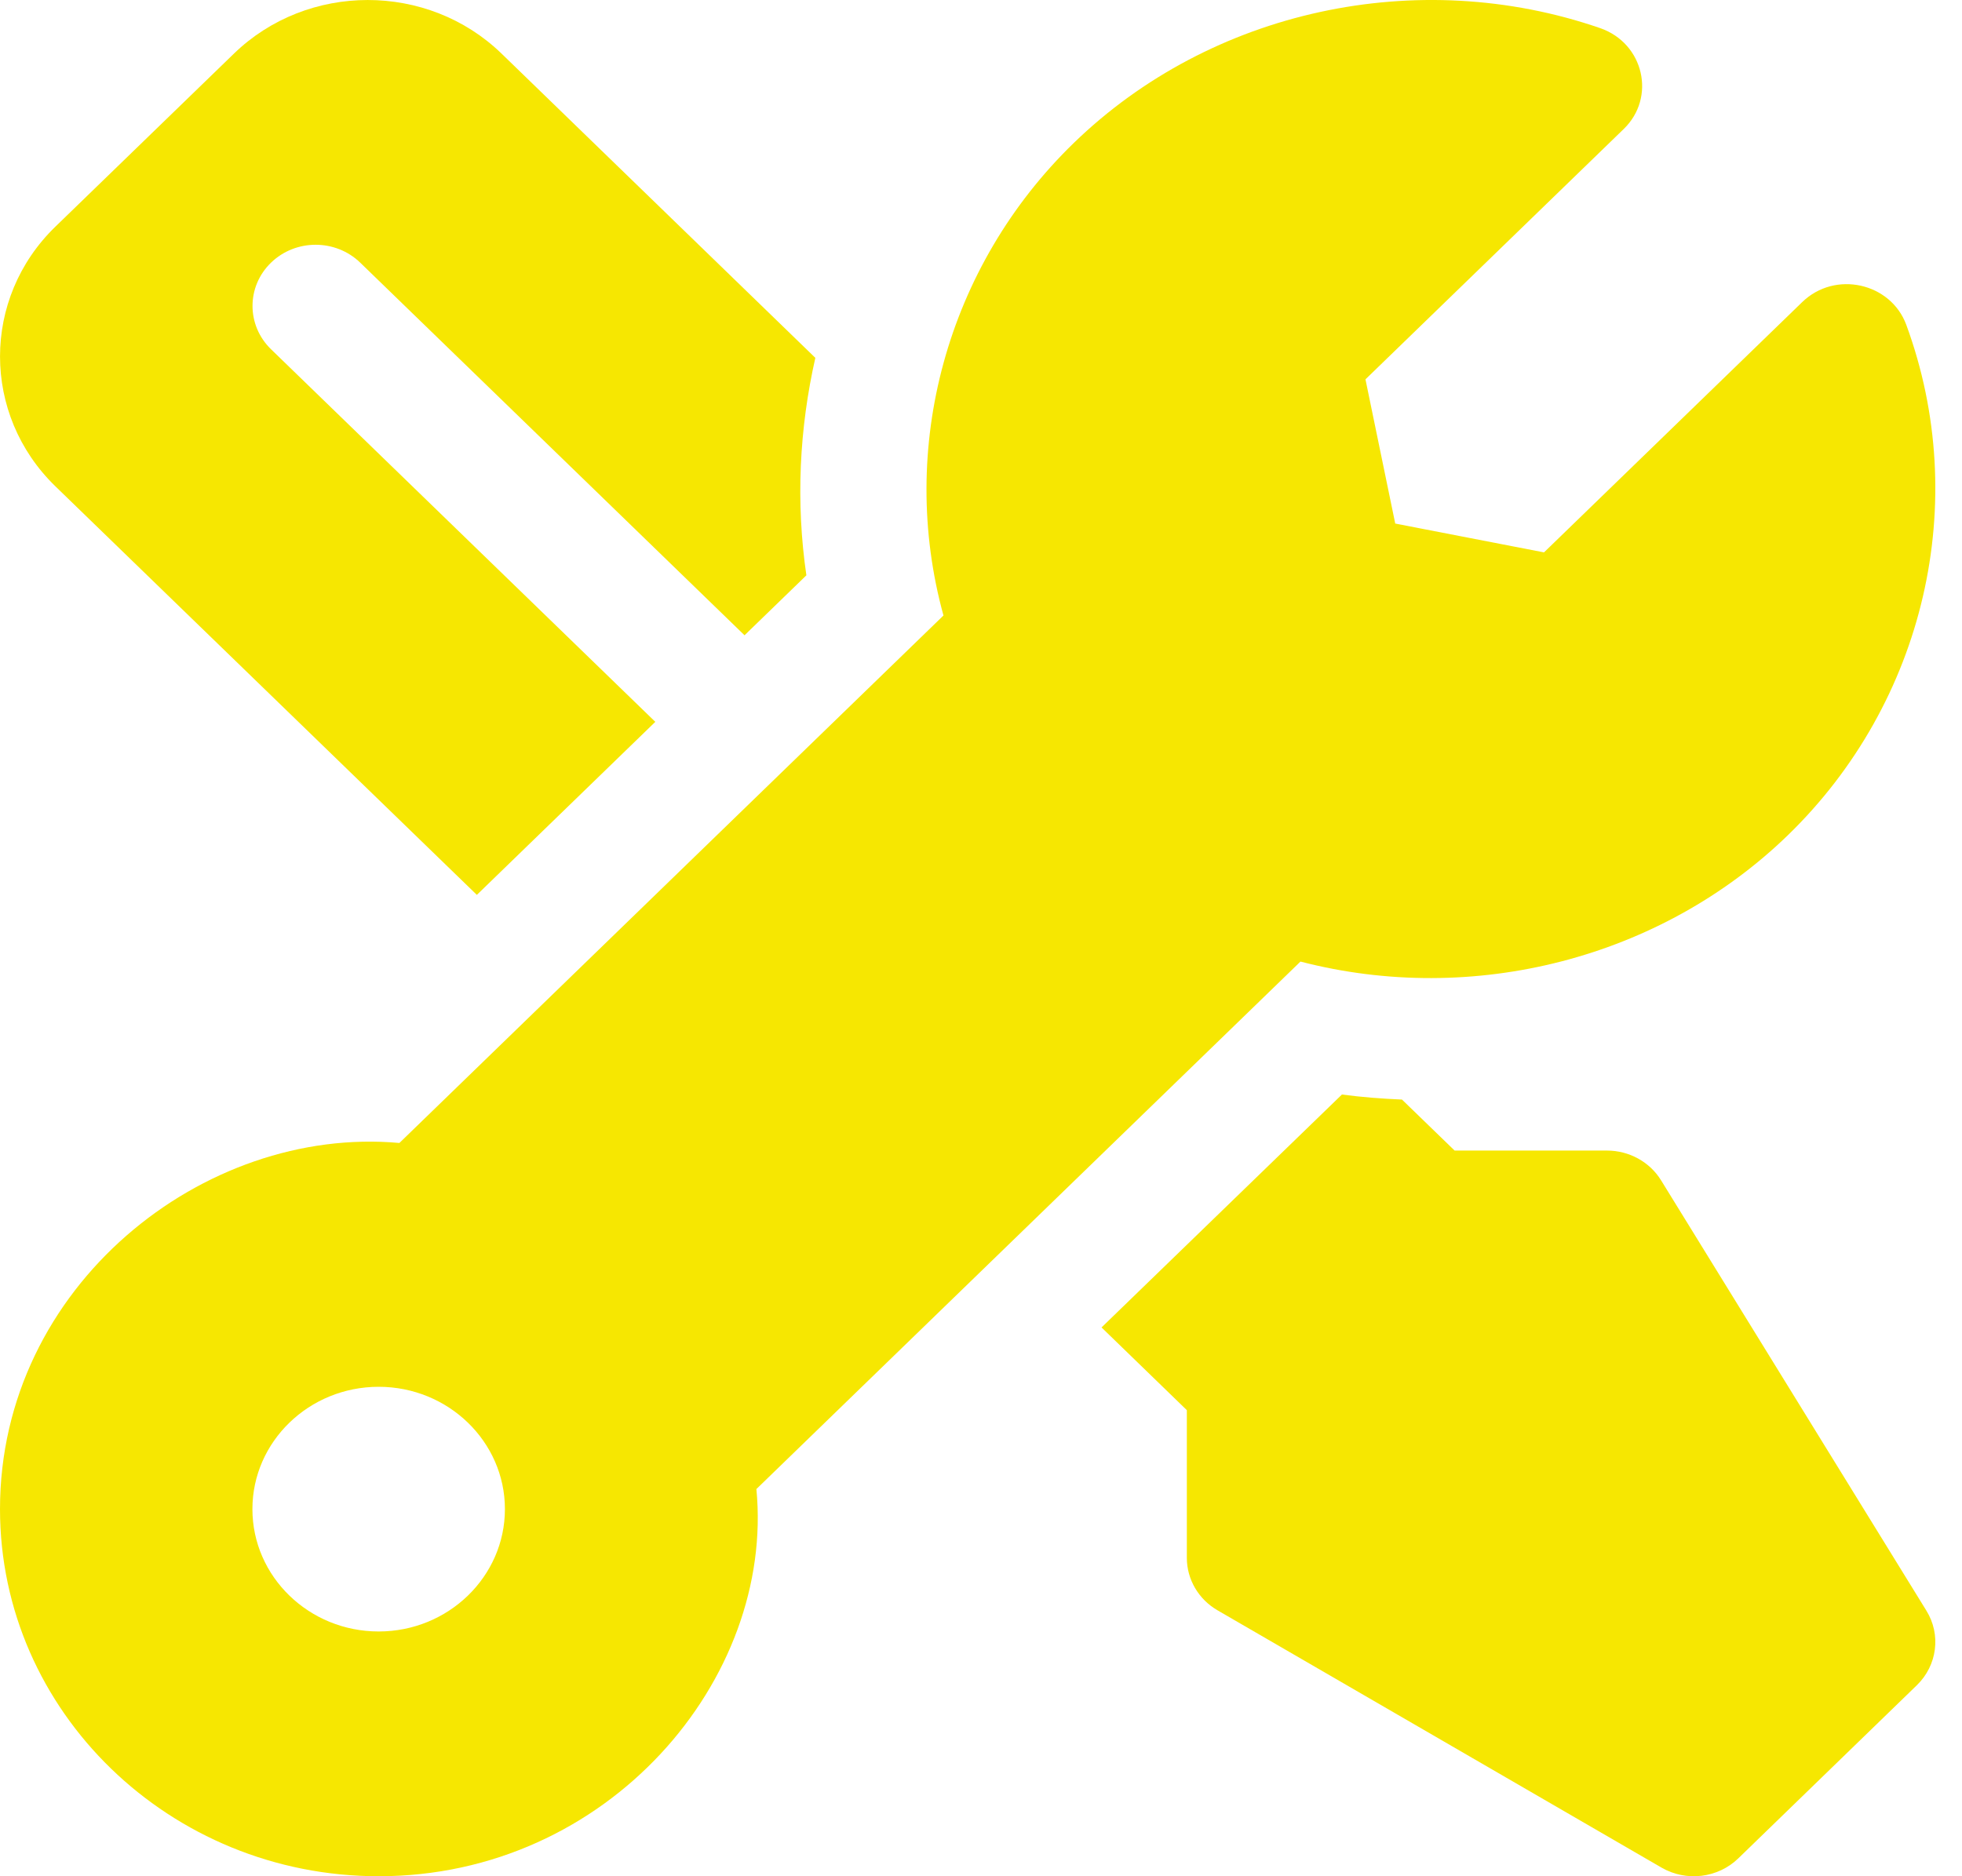 <svg width="23" height="22" viewBox="0 0 23 22" fill="none" xmlns="http://www.w3.org/2000/svg">
<path d="M22.582 18.885L19.473 13.841C19.34 13.624 19.098 13.491 18.838 13.491H17.052L16.435 12.893C16.199 12.883 15.964 12.865 15.731 12.834L12.913 15.565L13.913 16.535V18.267C13.913 18.519 14.05 18.753 14.273 18.882L19.476 21.898C19.766 22.067 20.138 22.023 20.378 21.79L22.471 19.76C22.71 19.528 22.757 19.167 22.582 18.885Z" fill="#F6E701"/>
<path d="M22.347 3.809C22.166 3.317 21.514 3.167 21.127 3.542L18.1 6.477L16.356 6.139L16.007 4.448L19.034 1.513C19.417 1.143 19.271 0.508 18.759 0.33C16.616 -0.41 14.195 0.118 12.589 1.675C11.095 3.123 10.52 5.255 11.06 7.217L4.682 13.402C2.389 13.194 0 15.079 0 17.695C0 20.069 1.991 22 4.439 22C7.131 22 9.082 19.689 8.867 17.46L15.245 11.275C17.268 11.8 19.466 11.241 20.959 9.793C22.565 8.235 23.11 5.886 22.347 3.809ZM4.439 19.13C3.623 19.13 2.959 18.487 2.959 17.695C2.959 16.904 3.623 16.261 4.439 16.261C5.255 16.261 5.919 16.904 5.919 17.695C5.919 18.487 5.255 19.13 4.439 19.13Z" fill="#F6E701"/>
<path d="M9.558 4.196L5.88 0.629C5.014 -0.211 3.605 -0.208 2.742 0.629L0.649 2.658C-0.216 3.497 -0.216 4.862 0.649 5.702L5.59 10.493L7.682 8.464L3.177 4.095C2.888 3.814 2.888 3.36 3.177 3.08C3.466 2.8 3.934 2.8 4.223 3.08L8.728 7.449L9.453 6.746C9.328 5.89 9.37 5.026 9.558 4.196Z" fill="#F6E701"/>
</svg>
